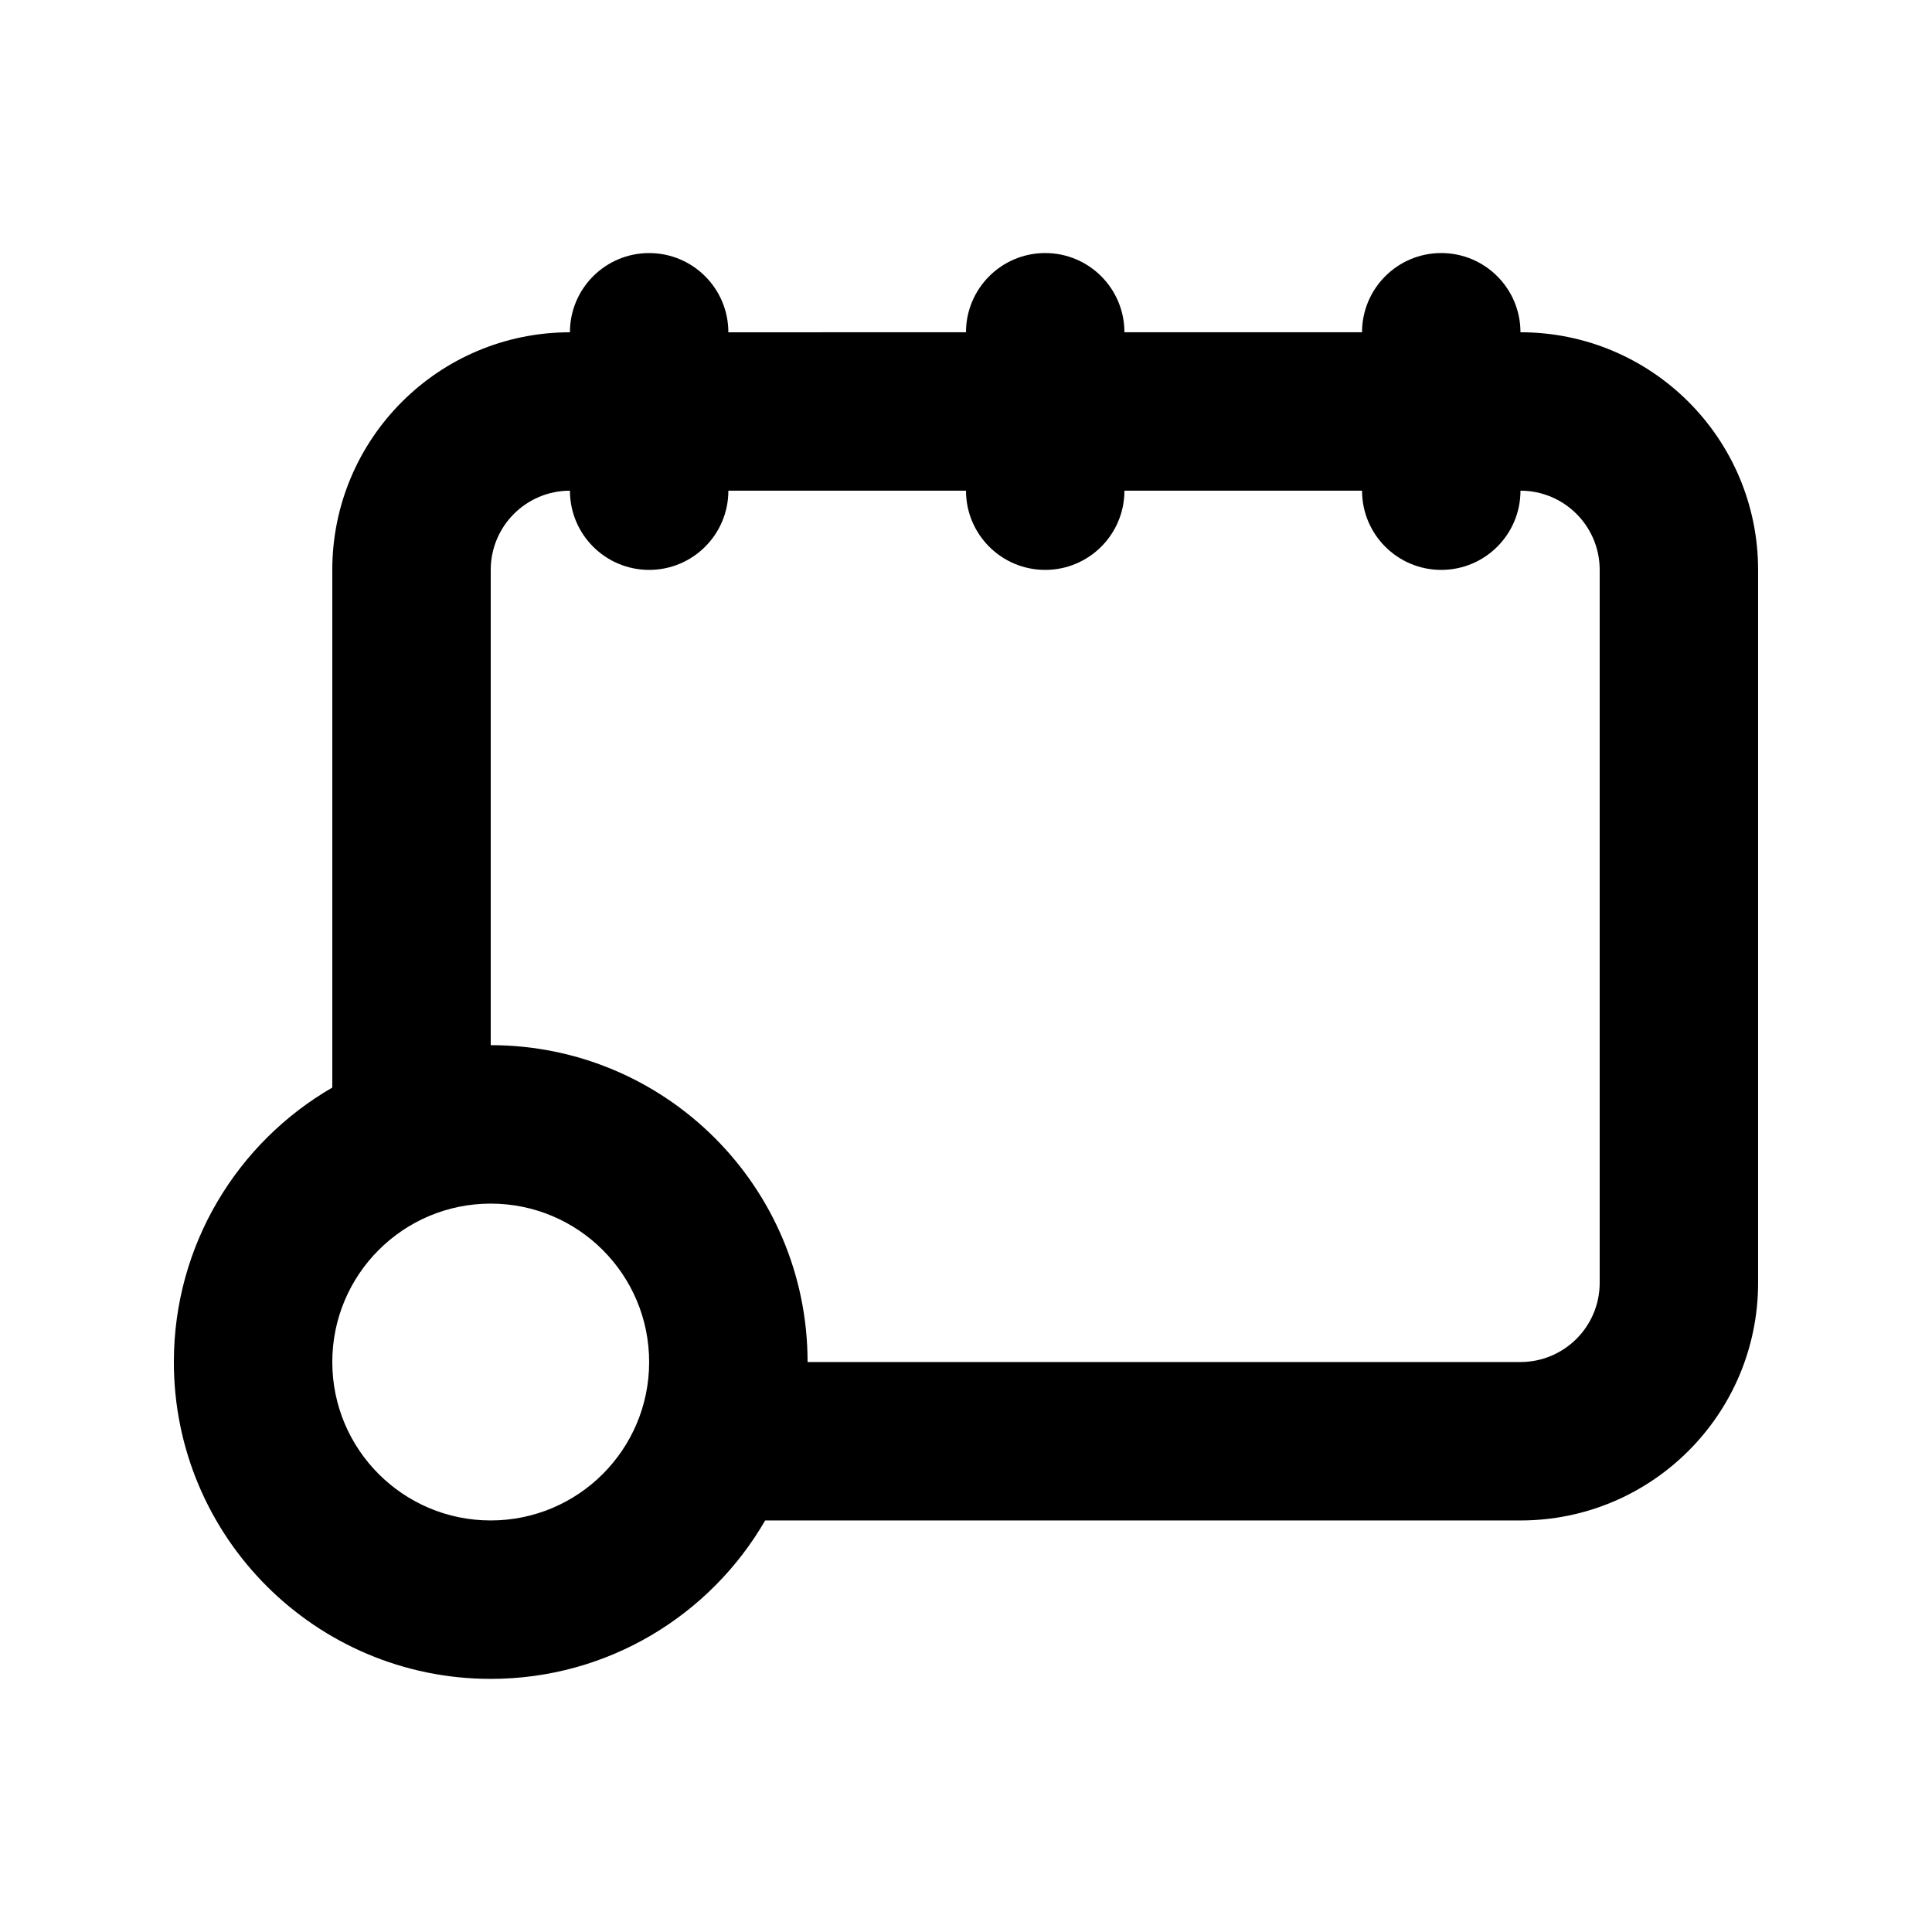<?xml version="1.0" encoding="UTF-8"?>
<!-- Uploaded to: ICON Repo, www.svgrepo.com, Generator: ICON Repo Mixer Tools -->
<svg fill="#000000" width="800px" height="800px" version="1.1" viewBox="144 144 512 512" xmlns="http://www.w3.org/2000/svg">
 <path d="m337.02 232.06c0-11.594-9.398-20.992-20.992-20.992s-20.992 9.398-20.992 20.992c-34.781 0-62.977 28.195-62.977 62.977v137.18c-25.098 14.52-41.984 41.656-41.984 72.734 0 46.375 37.594 83.969 83.969 83.969 31.078 0 58.215-16.883 72.734-41.984h200.16c34.785 0 62.977-28.191 62.977-62.977v-188.93c0-34.781-28.191-62.977-62.977-62.977 0-11.594-9.398-20.992-20.992-20.992s-20.992 9.398-20.992 20.992h-62.973c0-11.594-9.398-20.992-20.992-20.992s-20.992 9.398-20.992 20.992zm20.992 272.89h188.93c11.594 0 20.992-9.395 20.992-20.992v-188.93c0-11.594-9.398-20.992-20.992-20.992 0 11.594-9.398 20.992-20.992 20.992s-20.992-9.398-20.992-20.992h-62.973c0 11.594-9.398 20.992-20.992 20.992s-20.992-9.398-20.992-20.992h-62.977c0 11.594-9.398 20.992-20.992 20.992s-20.992-9.398-20.992-20.992c-11.594 0-20.992 9.398-20.992 20.992v125.95c46.375 0 83.969 37.594 83.969 83.965zm-125.95 0c0-23.188 18.797-41.98 41.984-41.98s41.984 18.793 41.984 41.98c0 23.191-18.797 41.984-41.984 41.984s-41.984-18.793-41.984-41.984z" fill-rule="evenodd"/>
</svg>
